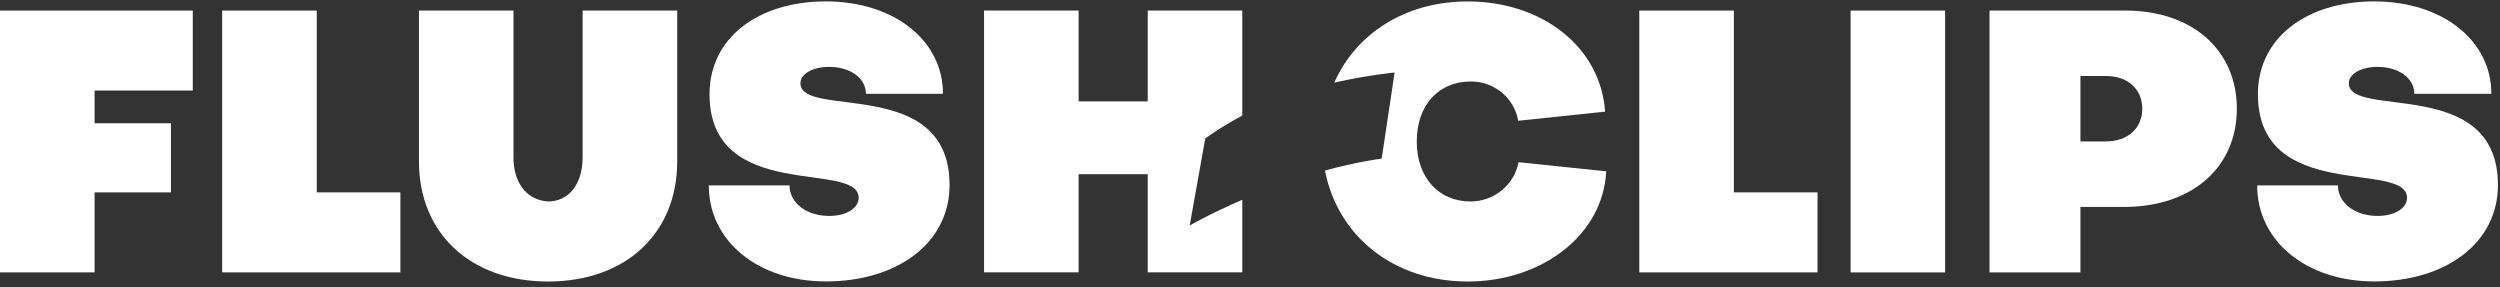 <?xml version="1.0" encoding="UTF-8"?>
<svg xmlns="http://www.w3.org/2000/svg" width="357" height="41" viewBox="0 0 357 41" fill="none">
  <rect x="0" y="0" width="357" height="41" fill="#333333" stroke="none"/>
  <path d="M83.193 22.539C83.193 26.28 81.217 28.772 78.26 28.772C74.729 28.511 73.327 25.503 73.327 22.539V1.507H59.828V23.062C59.828 33.342 67.202 40.2 78.266 40.2C89.331 40.2 96.705 33.342 96.705 23.062V1.507H83.199V22.539H83.193Z" fill="white"></path>
  <path d="M114.302 11.889C114.302 10.538 116.068 9.55 118.407 9.55C121.421 9.55 123.652 11.162 123.652 13.393H134.659C134.659 5.758 127.648 0.2 117.935 0.2C108.222 0.2 101.319 5.445 101.319 13.444C101.319 29.078 122.613 22.845 122.613 28.243C122.613 29.747 120.848 30.837 118.407 30.837C115.239 30.837 112.747 29.021 112.747 26.478H101.217C101.217 34.426 108.228 40.187 117.941 40.187C128.171 40.187 135.596 34.681 135.596 26.427C135.596 10.742 114.302 17.026 114.302 11.883V11.889Z" fill="white"></path>
  <path d="M0 38.893H13.505V27.472H24.41V17.606H13.505V12.928H27.527V1.507H0V38.893Z" fill="white"></path>
  <path d="M169.885 32.214L172.11 19.773C172.11 19.773 174.187 18.218 177.4 16.497V1.5H163.894V14.483H154.028V1.5H140.523V38.893H154.028V24.872H163.894V38.893H177.4V28.524C172.715 30.55 169.885 32.208 169.885 32.208V32.214Z" fill="white"></path>
  <path d="M45.233 1.507H31.727V38.893H57.177V27.472H45.233V1.507Z" fill="white"></path>
  <path d="M247.597 1.507H234.092V38.893H259.541V27.472H247.597V1.507Z" fill="white"></path>
  <path d="M303.474 1.507H284.104V38.9H297.087V29.55H303.321C312.983 29.55 319.42 23.941 319.42 15.528C319.42 7.115 313.034 1.507 303.48 1.507H303.474ZM300.72 20.2H297.087V10.85H300.72C303.837 10.85 305.915 12.717 305.915 15.522C305.915 18.326 303.837 20.194 300.72 20.194V20.2Z" fill="white"></path>
  <path d="M335.411 11.889C335.411 10.538 337.176 9.55 339.515 9.55C342.53 9.55 344.761 11.162 344.761 13.393H355.768C355.768 5.758 348.757 0.2 339.044 0.2C329.331 0.2 322.428 5.445 322.428 13.444C322.428 29.078 343.722 22.845 343.722 28.243C343.722 29.747 341.957 30.837 339.515 30.837C336.348 30.837 333.856 29.021 333.856 26.478H322.326C322.326 34.426 329.337 40.187 339.05 40.187C349.28 40.187 356.705 34.681 356.705 26.427C356.705 10.742 335.411 17.026 335.411 11.883V11.889Z" fill="white"></path>
  <path d="M210 28.772C205.43 28.772 202.313 25.343 202.313 20.2C202.313 15.057 205.379 11.634 210.051 11.634C213.371 11.634 216.233 13.973 216.8 17.243L229.21 15.943C228.585 6.803 220.331 0.206 209.579 0.206C200.707 0.206 193.645 4.77 190.535 11.8C195.475 10.678 199.152 10.359 199.152 10.359L197.304 22.647C197.304 22.647 193.996 23.049 189.203 24.349C191.026 33.737 199.025 40.2 209.586 40.2C220.146 40.2 228.904 33.603 229.369 24.464L216.851 23.164C216.227 26.433 213.32 28.772 209.993 28.772H210Z" fill="white"></path>
  <path d="M277.763 1.507H264.264V38.9H277.763V1.507Z" fill="white"></path>
</svg>
